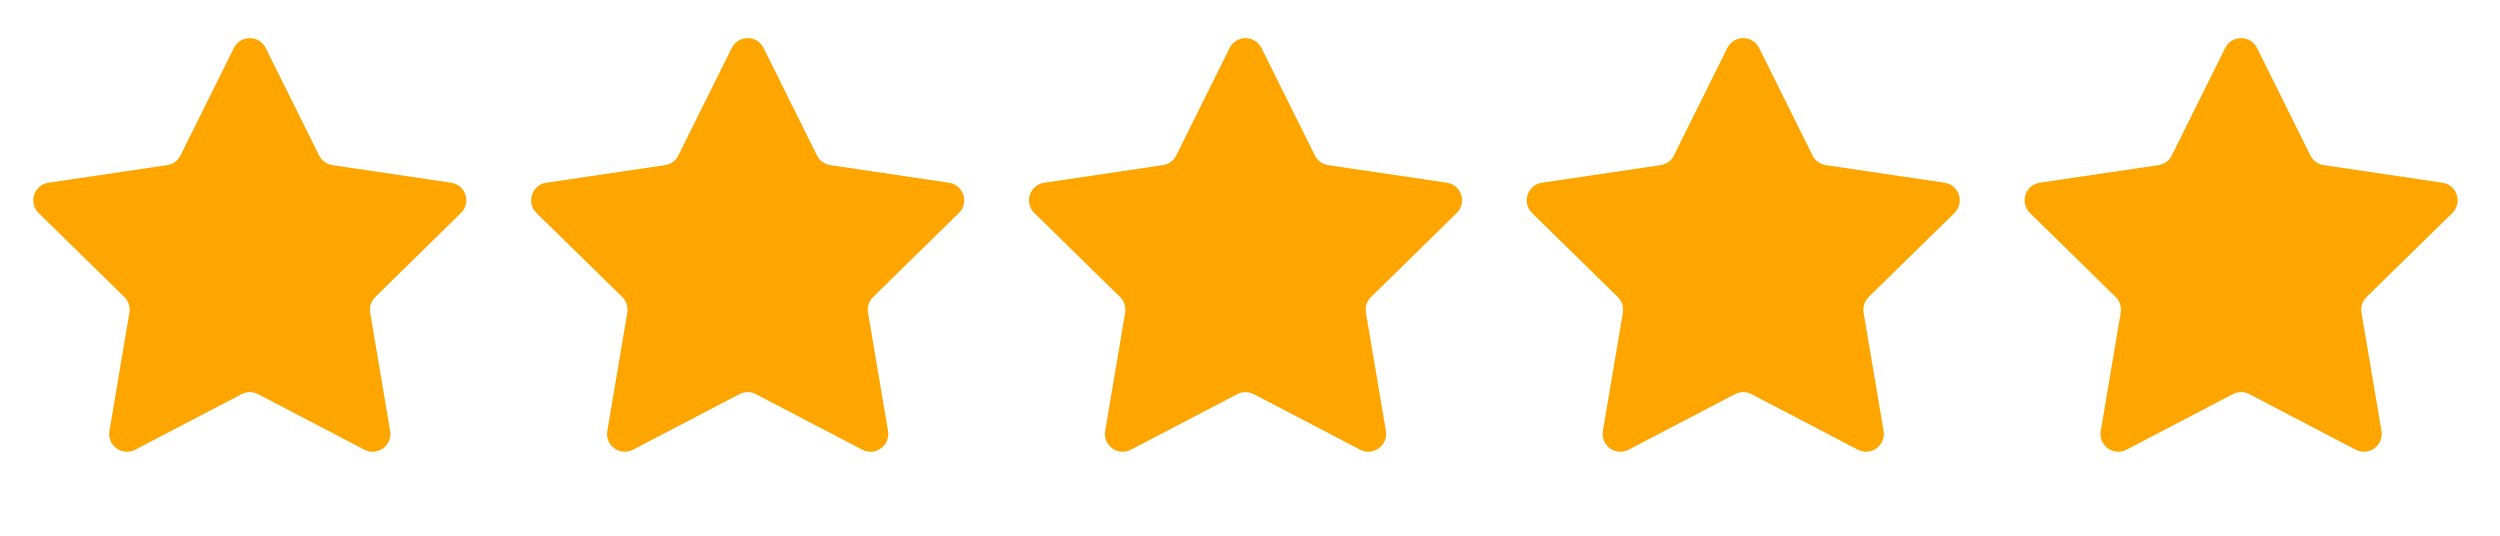<?xml version="1.0" encoding="UTF-8"?> <svg xmlns="http://www.w3.org/2000/svg" width="112" height="24" viewBox="0 0 112 24" fill="none"><path d="M10.477 2.151C10.77 1.561 11.611 1.561 11.904 2.151L14.296 6.965C14.412 7.198 14.635 7.36 14.893 7.398L20.211 8.186C20.862 8.282 21.122 9.082 20.652 9.543L16.812 13.305C16.626 13.488 16.541 13.75 16.584 14.007L17.479 19.308C17.588 19.957 16.908 20.451 16.325 20.146L11.559 17.657C11.329 17.537 11.053 17.537 10.822 17.657L6.057 20.146C5.474 20.451 4.793 19.957 4.903 19.308L5.797 14.007C5.841 13.75 5.756 13.488 5.569 13.305L1.73 9.543C1.26 9.082 1.52 8.282 2.171 8.186L7.489 7.398C7.747 7.36 7.969 7.198 8.085 6.965L10.477 2.151Z" fill="#FEA500"></path><path d="M32.782 2.151C33.075 1.561 33.916 1.561 34.209 2.151L36.601 6.965C36.717 7.198 36.94 7.36 37.197 7.398L42.515 8.186C43.167 8.282 43.426 9.082 42.956 9.543L39.117 13.305C38.931 13.488 38.845 13.75 38.889 14.007L39.783 19.308C39.893 19.957 39.213 20.451 38.629 20.146L33.864 17.657C33.633 17.537 33.358 17.537 33.127 17.657L28.362 20.146C27.778 20.451 27.098 19.957 27.207 19.308L28.102 14.007C28.145 13.75 28.06 13.488 27.874 13.305L24.035 9.543C23.564 9.082 23.824 8.282 24.476 8.186L29.793 7.398C30.051 7.36 30.274 7.198 30.39 6.965L32.782 2.151Z" fill="#FEA500"></path><path d="M55.087 2.151C55.38 1.561 56.221 1.561 56.514 2.151L58.906 6.965C59.022 7.198 59.244 7.36 59.502 7.398L64.82 8.186C65.471 8.282 65.731 9.082 65.261 9.543L61.421 13.305C61.235 13.488 61.15 13.75 61.194 14.007L62.088 19.308C62.198 19.957 61.517 20.451 60.934 20.146L56.169 17.657C55.938 17.537 55.662 17.537 55.431 17.657L50.666 20.146C50.083 20.451 49.403 19.957 49.512 19.308L50.407 14.007C50.45 13.75 50.365 13.488 50.179 13.305L46.339 9.543C45.869 9.082 46.129 8.282 46.78 8.186L52.098 7.398C52.356 7.36 52.579 7.198 52.695 6.965L55.087 2.151Z" fill="#FEA500"></path><path d="M77.384 2.151C77.677 1.561 78.517 1.561 78.81 2.151L81.202 6.965C81.318 7.198 81.541 7.36 81.799 7.398L87.117 8.186C87.768 8.282 88.028 9.082 87.558 9.543L83.718 13.305C83.532 13.488 83.447 13.75 83.49 14.007L84.385 19.308C84.495 19.957 83.814 20.451 83.231 20.146L78.466 17.657C78.235 17.537 77.959 17.537 77.728 17.657L72.963 20.146C72.38 20.451 71.7 19.957 71.809 19.308L72.704 14.007C72.747 13.75 72.662 13.488 72.476 13.305L68.636 9.543C68.166 9.082 68.426 8.282 69.077 8.186L74.395 7.398C74.653 7.36 74.876 7.198 74.992 6.965L77.384 2.151Z" fill="#FEA500"></path><path d="M99.688 2.151C99.981 1.561 100.822 1.561 101.115 2.151L103.507 6.965C103.623 7.198 103.846 7.36 104.104 7.398L109.422 8.186C110.073 8.282 110.333 9.082 109.863 9.543L106.023 13.305C105.837 13.488 105.752 13.75 105.795 14.007L106.69 19.308C106.799 19.957 106.119 20.451 105.535 20.146L100.77 17.657C100.539 17.537 100.264 17.537 100.033 17.657L95.268 20.146C94.684 20.451 94.004 19.957 94.114 19.308L95.008 14.007C95.052 13.75 94.966 13.488 94.78 13.305L90.941 9.543C90.471 9.082 90.731 8.282 91.382 8.186L96.7 7.398C96.957 7.36 97.18 7.198 97.296 6.965L99.688 2.151Z" fill="#FEA500"></path></svg> 